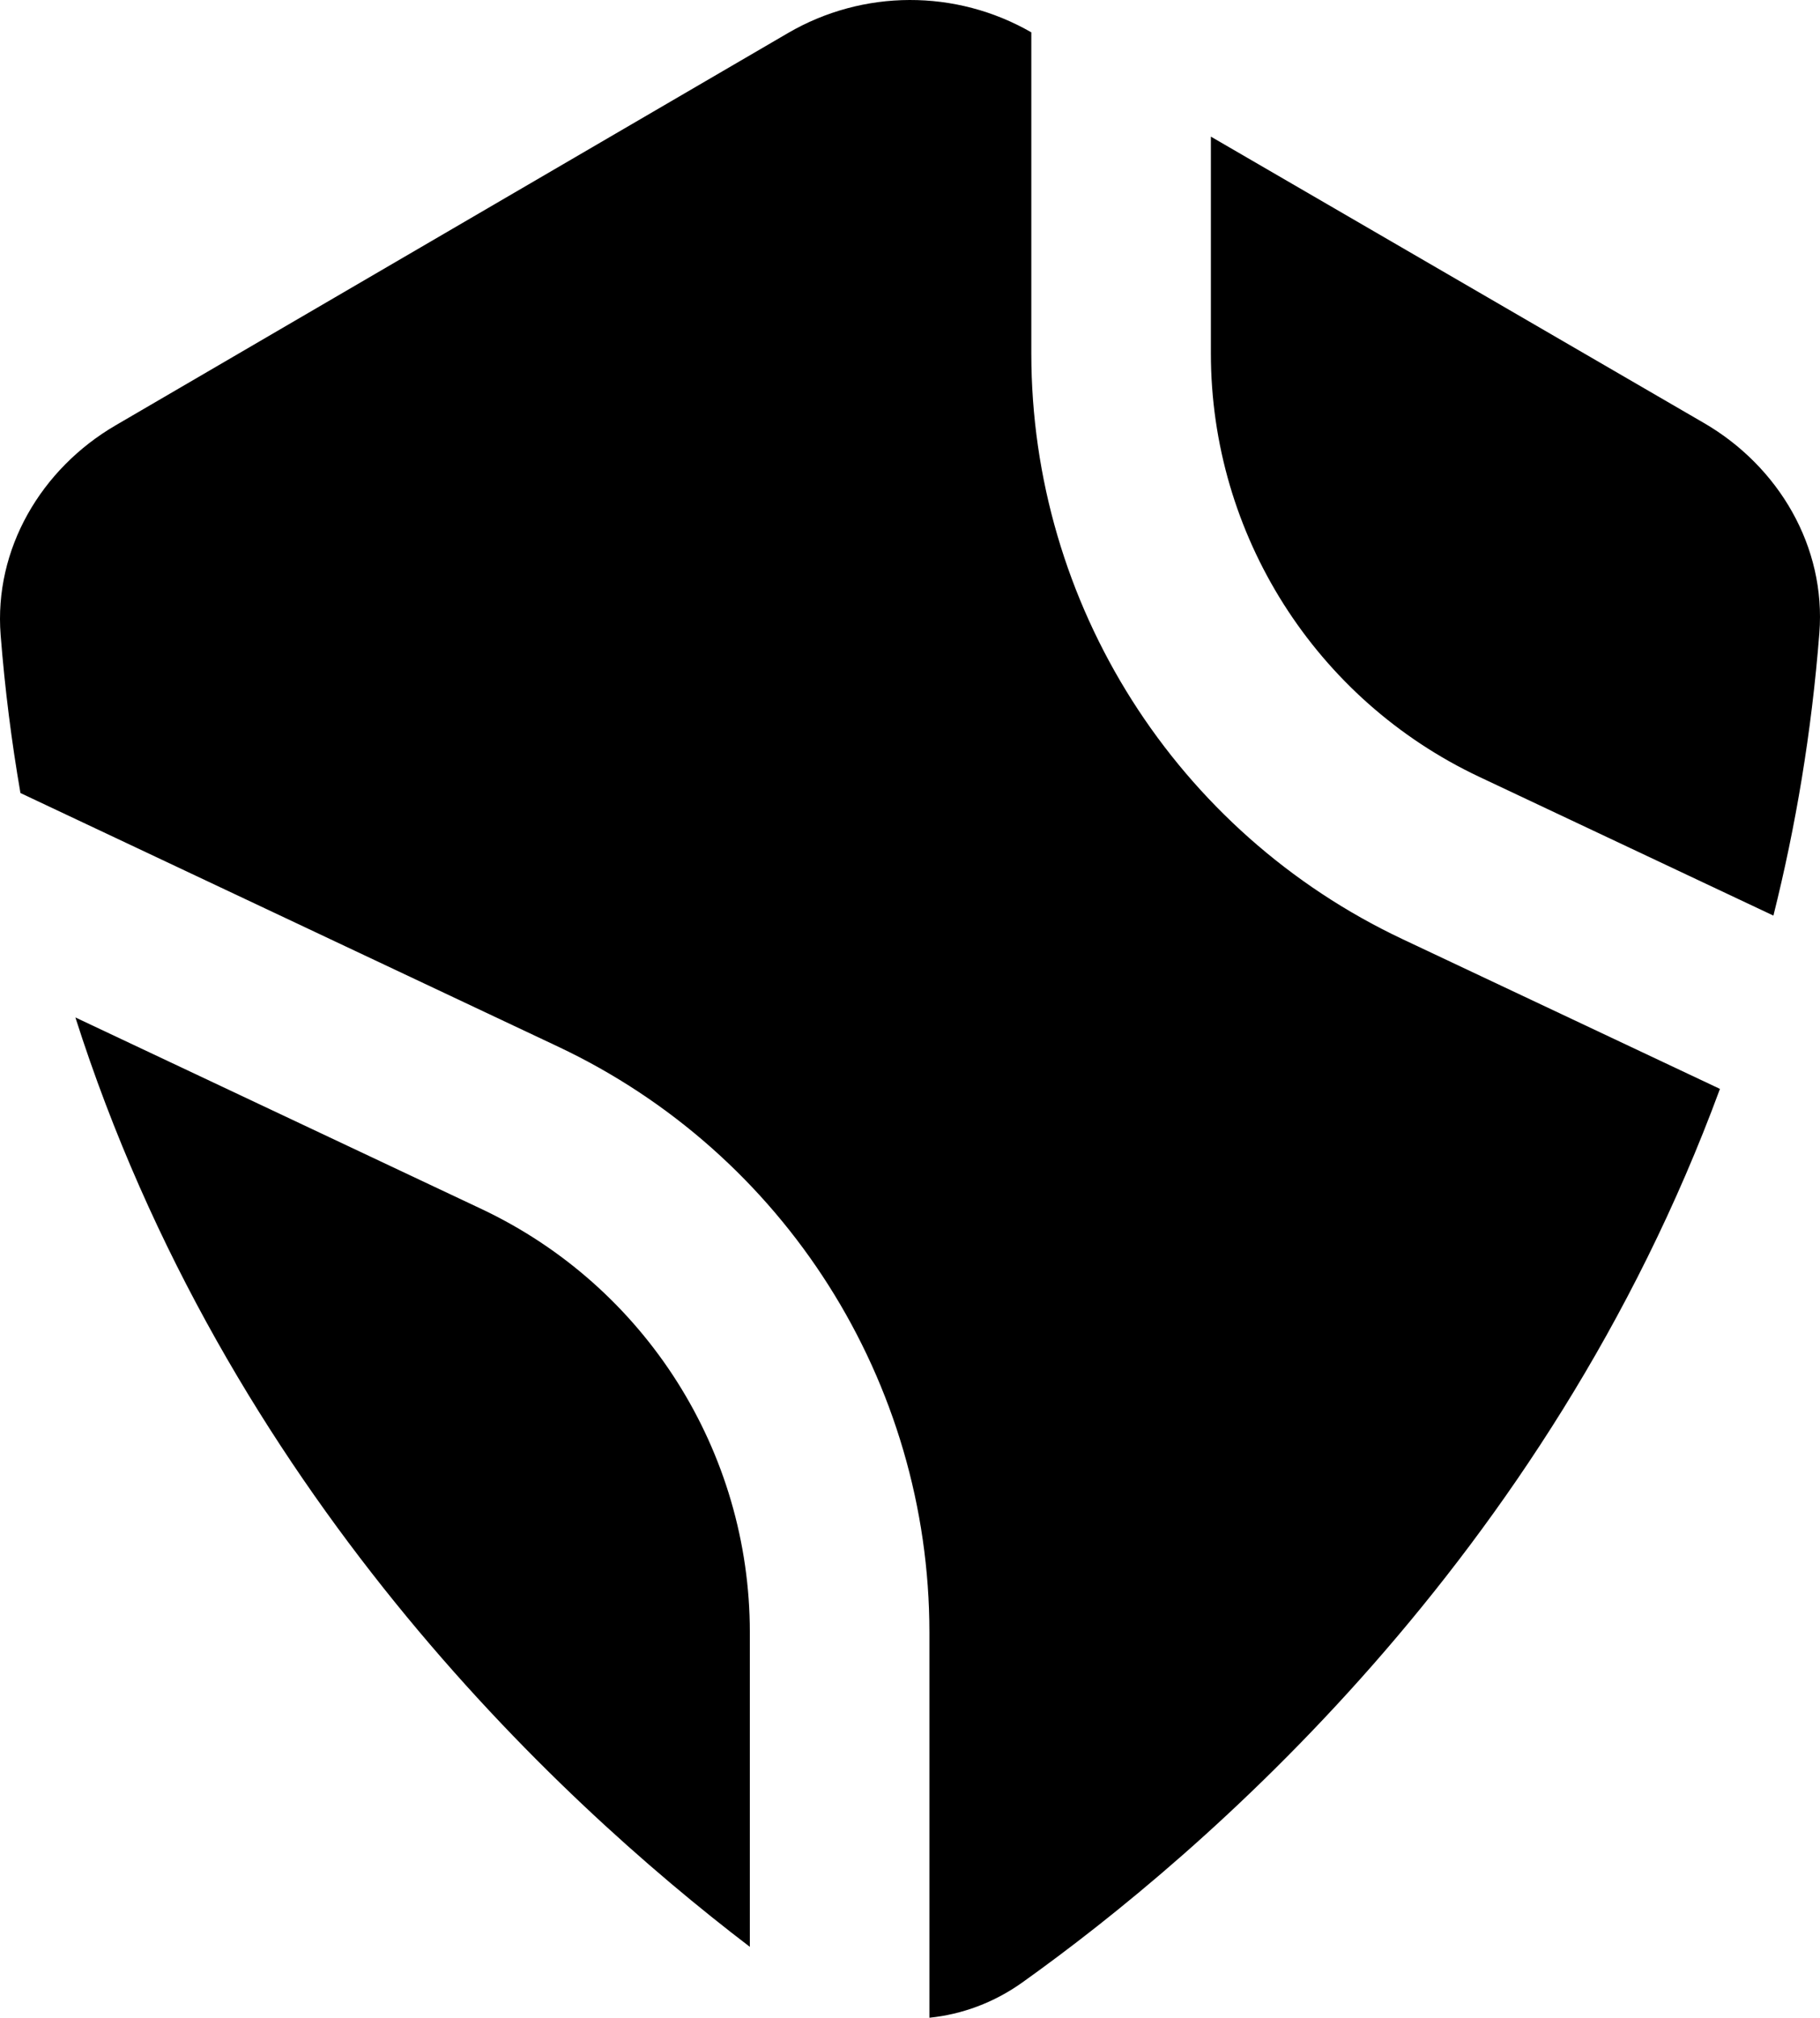 <svg width="2023" height="2242" viewBox="0 0 2023 2242" fill="none" xmlns="http://www.w3.org/2000/svg">
    <style>
        path {
            fill: black
        }

        @media (prefers-color-scheme: dark) {
            path {
                fill: white;
            }
        }
    </style>

<path d="M1146.35 35.938C1062.58 -12.252 959.382 -11.972 875.857 36.743L128.438 472.656C45.598 520.971 -6.811 610.158 0.716 705.721C5.462 765.968 12.906 824.449 22.73 881.172L620.21 1162.91C872.261 1281.76 1033.07 1535.29 1033.07 1813.83V2242C1069.32 2238.32 1104.92 2225.23 1136.45 2202.73C1334.79 2061.23 1718.88 1733.64 1911.79 1209.92L1559.21 1043.66C1307.16 924.807 1146.35 671.274 1146.35 392.735V35.938Z" fill="white"/>
<path d="M1971.21 1017.37C1995.96 918.655 2013.64 814.018 2022.29 703.41C2029.79 607.654 1977.18 518.318 1894.09 470.072L1345.94 151.817V392.735C1345.94 594.076 1462.18 777.342 1644.37 863.253L1971.21 1017.37Z" fill="white"/>
<path d="M833.479 2163.23C614.407 1996.09 250.965 1654.27 83.796 1130.53L535.045 1343.31C717.24 1429.23 833.479 1612.49 833.479 1813.83V2163.23Z" fill="white"/>
</svg>